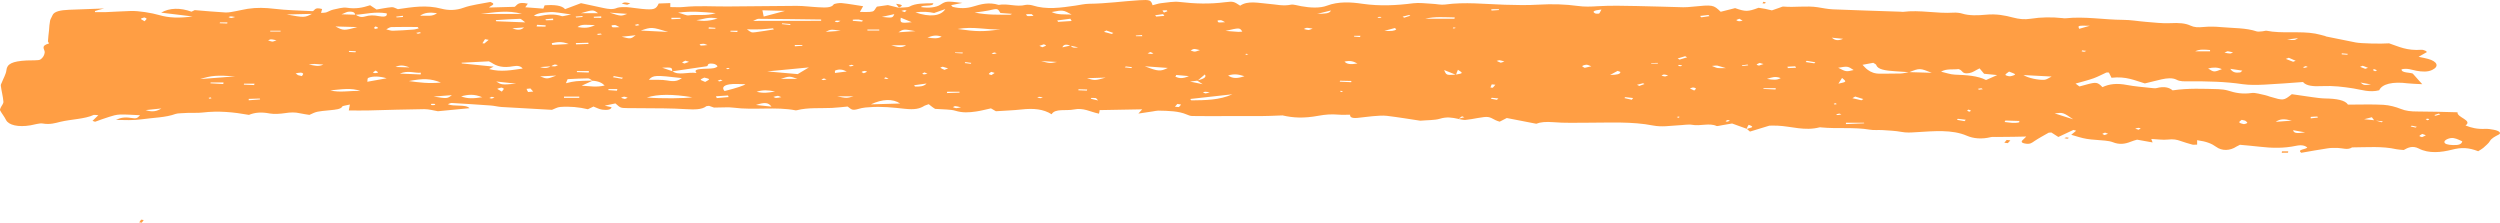 <svg width="348" height="31" viewBox="0 0 348 31" fill="none" xmlns="http://www.w3.org/2000/svg">
<path d="M243.144 17.928C242.485 17.698 241.856 17.456 241.107 17.19C240.688 17.263 240.179 17.347 239.699 17.432C239.46 17.481 239.01 17.577 238.95 17.541C237.962 17.069 236.674 17.59 235.536 17.372C235.056 17.275 234.277 17.42 233.618 17.444C232.45 17.505 231.342 17.71 230.084 17.468C227.208 16.9 224.092 17.081 221.037 17.081C219.419 17.081 217.772 17.142 216.244 17.009C215.166 16.924 214.417 16.997 213.848 17.226C212.41 16.948 211.122 16.694 209.744 16.428C209.414 16.597 209.115 16.742 208.755 16.936C208.546 16.863 208.336 16.815 208.186 16.73C207.198 16.198 207.168 16.186 205.7 16.428C205.131 16.524 204.561 16.645 203.992 16.694C203.693 16.718 203.303 16.609 202.944 16.549C203.243 16.476 203.543 16.404 203.843 16.319C203.723 16.27 203.603 16.234 203.513 16.186C203.333 16.307 203.184 16.428 203.004 16.549C202.135 16.367 201.416 16.222 200.398 16.537C199.739 16.742 198.63 16.718 197.702 16.803C196.234 16.585 194.676 16.319 193.059 16.125C192.459 16.052 191.74 16.125 191.081 16.174C190.333 16.234 189.644 16.355 188.925 16.416C188.056 16.488 187.906 16.234 187.936 15.968C187.367 15.968 186.828 16.004 186.289 15.956C185.3 15.871 184.461 15.944 183.533 16.113C181.496 16.488 180.058 16.416 178.53 16.065C177.182 16.113 176.283 16.161 175.415 16.161C173.677 16.174 171.97 16.161 170.232 16.161C168.795 16.161 167.387 16.174 165.949 16.149C165.679 16.149 165.38 16.016 165.17 15.931C164.091 15.46 162.654 15.423 161.216 15.399C160.976 15.399 160.736 15.472 160.467 15.508C159.868 15.593 159.299 15.689 158.46 15.81C158.699 15.556 158.789 15.435 158.999 15.217C156.962 15.254 155.045 15.29 153.068 15.326C153.068 15.411 153.038 15.581 152.978 15.823C151.72 15.568 150.851 14.963 149.473 15.242C148.455 15.46 146.837 15.06 146.388 15.907C145.249 15.181 143.871 15.048 142.164 15.242C141.056 15.363 139.887 15.399 138.629 15.484C138.42 15.375 138.18 15.23 137.94 15.084C137.191 15.242 136.562 15.423 135.873 15.52C134.885 15.665 133.986 15.726 132.968 15.411C132.339 15.217 131.32 15.242 130.182 15.157C130.182 15.157 129.972 15.048 129.822 14.927C129.643 14.806 129.523 14.685 129.283 14.503C129.043 14.6 128.804 14.649 128.684 14.721C128.025 15.145 127.306 15.29 125.958 15.145C124.37 14.975 122.693 14.782 120.985 14.927C120.626 14.951 120.237 14.975 119.937 15.048C118.679 15.387 118.709 15.399 117.99 14.83C117.271 14.891 116.552 14.988 115.803 15.024C114.156 15.096 112.448 14.951 110.95 15.338C110.89 15.351 110.801 15.363 110.771 15.363C108.015 14.818 104.929 15.363 102.113 14.988C101.424 14.891 100.586 14.975 99.388 14.975C99.388 14.975 99.028 14.854 98.698 14.733C98.549 14.758 98.339 14.758 98.309 14.794C97.68 15.29 96.602 15.254 95.463 15.193C94.445 15.133 93.426 15.096 92.408 15.084C90.7 15.06 89.023 15.072 87.315 15.048C86.357 15.036 86.357 15.012 85.668 14.395C85.219 14.491 84.739 14.588 84.17 14.709C84.589 14.806 84.859 14.867 85.129 14.927C85.069 15.29 84.44 15.351 83.841 15.266C83.391 15.205 83.062 15 82.612 14.83C82.433 14.927 82.133 15.06 81.834 15.205C80.605 14.915 79.317 14.782 77.969 14.891C77.55 14.927 77.22 15.145 76.831 15.29C74.644 15.169 72.218 15.036 69.791 14.891C69.282 14.854 68.803 14.721 68.294 14.685C66.496 14.552 64.669 14.443 62.872 14.334C62.752 14.322 62.572 14.419 62.332 14.503C63.171 14.879 64.819 14.479 65.358 15.06C63.86 15.205 62.392 15.351 60.954 15.484C60.355 15.387 59.726 15.193 59.067 15.193C56.461 15.217 53.885 15.314 51.279 15.375C50.41 15.399 49.541 15.375 48.553 15.375C48.613 15.084 48.643 14.879 48.703 14.552C48.193 14.673 47.684 14.733 47.654 14.818C47.474 15.205 46.696 15.266 45.977 15.338C44.09 15.52 44.09 15.508 43.071 15.992C42.652 15.919 42.202 15.871 41.783 15.774C41.064 15.605 40.435 15.629 39.656 15.75C39.027 15.847 38.128 15.907 37.559 15.798C36.361 15.568 35.462 15.653 34.654 15.992C32.497 15.605 30.43 15.399 28.183 15.665C27.554 15.738 26.805 15.689 26.146 15.714C25.487 15.774 24.768 15.738 24.439 15.859C23.091 16.367 21.293 16.379 19.706 16.609C18.597 16.767 17.339 16.718 16.141 16.694C16.71 16.416 17.279 16.258 18.238 16.416C19.017 16.537 19.077 16.476 19.496 16.04C18.567 16.004 17.609 15.919 16.71 15.944C16.171 15.956 15.632 16.125 15.182 16.27C14.493 16.476 13.894 16.718 13.235 16.948C13.115 16.912 12.996 16.875 12.876 16.827C13.145 16.573 13.415 16.319 13.685 16.04C13.415 16.016 13.115 15.968 13.056 15.992C11.827 16.573 9.88 16.597 8.382 16.96C7.693 17.13 6.975 17.372 5.926 17.19C5.507 17.117 4.818 17.347 4.249 17.444C2.541 17.735 1.193 17.42 0.834 16.694C0.624 16.258 0.264 15.823 0.025 15.387C-0.035 15.266 0.025 15.145 0.085 15.012C0.205 14.721 0.504 14.431 0.474 14.14C0.414 13.402 0.205 12.676 0.115 11.938C0.085 11.78 0.205 11.611 0.264 11.454C0.474 10.897 0.834 10.328 0.894 9.759C0.983 8.912 1.672 8.525 3.709 8.416C4.368 8.38 5.357 8.44 5.597 8.295C6.046 8.005 6.196 7.617 6.226 7.266C6.226 6.843 5.597 6.395 6.795 6.056C6.885 6.044 6.675 5.863 6.675 5.754C6.705 5.245 6.765 4.725 6.825 4.217C6.855 3.769 6.885 3.309 6.975 2.861C7.034 2.619 7.214 2.377 7.304 2.135C7.514 1.591 8.412 1.409 9.611 1.361C11.108 1.3 12.606 1.252 14.493 1.179C13.864 1.336 13.535 1.433 13.205 1.542C13.205 1.591 13.235 1.639 13.235 1.687C13.745 1.687 14.224 1.699 14.733 1.687C15.901 1.639 17.04 1.566 18.208 1.53C19.316 1.494 21.113 1.796 22.162 2.099C23.48 2.486 24.918 2.547 26.805 2.292C25.188 2.099 23.869 1.941 22.432 1.76C23.6 1.082 25.098 1.058 26.655 1.627C26.865 1.53 27.075 1.433 27.105 1.409C28.632 1.53 30.01 1.663 31.388 1.736C31.868 1.76 32.407 1.627 32.886 1.542C33.425 1.445 33.934 1.312 34.474 1.227C35.732 1.034 36.9 1.07 38.218 1.227C39.896 1.433 41.693 1.457 43.52 1.554C43.88 1.445 43.73 0.961 44.838 1.252C44.808 1.409 44.748 1.578 44.689 1.796C44.988 1.772 45.228 1.784 45.378 1.736C45.737 1.615 46.007 1.421 46.396 1.336C46.965 1.203 47.774 0.998 48.223 1.07C49.541 1.276 50.47 1.07 51.518 0.731C51.848 0.949 52.118 1.119 52.417 1.324C53.106 1.215 53.825 1.058 54.544 0.998C54.784 0.973 55.143 1.191 55.383 1.276C57.42 0.985 59.337 0.647 61.464 1.215C62.392 1.457 63.471 1.469 64.549 1.07C65.568 0.695 67.065 0.513 68.264 0.271C69.222 0.634 68.174 0.804 68.084 1.046C69.282 1.01 70.42 0.973 71.649 0.949C72.008 0.695 72.068 0.199 73.476 0.513C73.356 0.671 73.266 0.816 73.116 1.01C73.925 1.07 74.704 1.131 75.633 1.203C75.693 1.034 75.752 0.889 75.812 0.743C77.16 0.634 78.239 0.755 78.658 1.276C79.407 0.998 80.066 0.743 80.875 0.441C81.953 0.671 83.032 0.901 84.08 1.131C84.709 1.252 85.278 1.373 85.937 1.082C86.237 0.985 86.866 0.973 87.285 0.998C87.974 1.046 88.633 1.179 89.352 1.24C91.03 1.397 91.329 1.3 91.689 0.489C92.168 0.477 92.677 0.453 93.306 0.429C93.306 0.622 93.306 0.768 93.306 0.985C93.966 0.985 94.595 1.034 95.164 0.973C97.201 0.768 99.238 0.913 101.275 0.901C104.48 0.889 107.685 0.828 110.89 0.816C111.909 0.816 112.897 0.961 113.916 1.01C114.785 1.046 115.713 1.131 116.043 0.622C116.103 0.513 116.822 0.392 117.151 0.429C118.14 0.526 119.068 0.707 120.147 0.864C119.997 1.106 119.877 1.336 119.697 1.663C120.326 1.651 121.015 1.712 121.435 1.603C121.764 1.518 121.794 1.24 122.064 0.925C122.393 0.876 123.082 0.78 123.592 0.707C124.191 0.852 124.67 0.961 125.119 1.082L125.089 1.07C125.599 1.022 126.347 1.058 126.587 0.925C127.456 0.429 128.654 0.477 129.912 0.453C129.942 0.985 128.384 0.61 128.205 0.985C129.283 1.155 130.302 1.034 130.871 0.671C131.71 0.138 131.71 0.138 133.956 0.405C133.237 0.55 132.758 0.647 132.398 0.719C132.548 0.864 132.548 0.937 132.638 0.961C133.627 1.203 134.525 1.191 135.484 0.901C136.532 0.586 137.641 0.259 139.019 0.683C140.247 0.441 141.475 1.01 142.763 0.683C142.973 0.634 143.482 0.671 143.692 0.743C145.699 1.385 147.676 1.07 149.713 0.78C150.342 0.683 150.971 0.538 151.6 0.526C153.996 0.501 156.273 0.175 158.61 0.029C160.047 -0.055 160.227 0.005 160.437 0.731C160.886 0.622 161.216 0.489 161.635 0.441C162.474 0.344 163.432 0.175 164.181 0.271C166.338 0.526 168.375 0.586 170.532 0.308C171.7 0.162 171.76 0.223 172.629 0.792C173.707 0.041 175.205 0.429 176.613 0.538C177.631 0.61 178.59 0.889 179.728 0.647C180.028 0.586 180.657 0.78 181.136 0.864C182.364 1.094 183.772 1.155 184.701 0.792C186.289 0.187 188.026 0.283 189.644 0.526C192.1 0.876 194.377 0.755 196.743 0.453C197.522 0.356 198.48 0.477 199.349 0.526C199.948 0.55 200.607 0.707 201.117 0.634C203.932 0.247 206.688 0.574 209.444 0.659C211.002 0.707 212.62 0.743 214.177 0.647C216.064 0.538 217.862 0.586 219.629 0.828C220.558 0.961 221.426 0.925 222.415 0.864C224.212 0.755 226.04 0.804 227.867 0.84C230.024 0.876 232.151 0.961 234.307 1.01C234.697 1.022 235.116 0.973 235.536 0.937C238.441 0.647 238.501 0.659 239.52 1.639C240.179 1.469 240.868 1.3 241.527 1.131C242.994 1.639 243.294 1.639 244.792 1.082C245.061 1.131 245.391 1.167 245.69 1.227C245.99 1.288 246.29 1.361 246.649 1.445C247.038 1.312 247.398 1.179 247.757 1.058C247.907 1.01 248.117 0.901 248.237 0.913C249.824 1.058 251.472 0.768 253.03 1.01C253.719 1.119 254.408 1.264 255.126 1.3C258.242 1.433 261.387 1.518 264.503 1.627C264.652 1.627 264.802 1.663 264.892 1.651C267.288 1.348 269.565 1.917 271.962 1.76C272.321 1.736 272.83 1.796 273.1 1.881C274.118 2.208 275.406 2.147 276.395 2.05C277.953 1.905 279.091 2.147 280.199 2.438C281.038 2.655 281.787 2.752 282.686 2.607C284.153 2.377 285.621 2.365 287.119 2.522C287.239 2.534 287.389 2.571 287.508 2.547C290.234 2.256 292.841 2.752 295.537 2.764C296.585 2.764 297.633 2.958 298.712 3.043C299.85 3.127 301.018 3.285 302.127 3.224C303.295 3.164 304.194 3.224 304.913 3.563C305.452 3.817 305.961 3.829 306.74 3.757C307.489 3.684 308.358 3.696 309.106 3.769C310.814 3.926 312.671 3.866 314.139 4.374C314.289 4.422 314.648 4.386 314.918 4.362C315.127 4.35 315.367 4.253 315.487 4.277C317.644 4.713 320.13 4.289 322.287 4.677C322.766 4.761 323.216 4.906 323.665 5.015C323.725 5.027 323.725 5.064 323.785 5.076C325.163 5.354 326.541 5.633 327.919 5.911C328.667 6.056 331.453 6.117 332.562 6.032C333.91 6.48 335.018 7.085 337.085 6.928C337.235 6.915 337.444 7 337.594 7.049C337.684 7.085 337.714 7.145 337.834 7.242C337.504 7.436 337.115 7.642 336.666 7.908C337.205 8.017 337.624 8.101 337.984 8.198C339.272 8.549 339.571 9.239 338.583 9.723C337.954 10.038 337.175 10.002 336.336 9.844C335.707 9.723 335.108 9.457 334.299 9.65C334.239 10.159 335.467 10.074 335.857 10.243C336.306 10.728 336.666 11.151 337.175 11.72C336.276 11.672 335.677 11.659 335.138 11.599C333.071 11.333 331.573 11.684 331.184 12.567C329.866 12.906 328.667 12.482 327.619 12.313C326.151 12.083 324.803 11.914 323.245 11.986C322.047 12.047 321.029 11.974 320.579 11.417C318.692 11.55 316.955 11.696 315.217 11.78C314.229 11.829 313.12 11.853 312.192 11.72C309.765 11.357 307.279 11.309 304.763 11.321C304.044 11.321 303.475 11.369 302.966 11.091C302.396 10.8 301.618 10.885 300.899 11.042C300.12 11.224 299.371 11.405 298.562 11.611C297.154 11.2 295.986 10.595 293.919 10.824C293.799 10.57 293.679 10.34 293.559 10.098C293.44 10.098 293.26 10.074 293.2 10.098C292.601 10.364 292.092 10.655 291.433 10.897C290.714 11.151 289.875 11.369 288.916 11.635C288.976 11.684 289.186 11.841 289.456 12.035C289.905 11.914 290.204 11.829 290.534 11.744C291.792 11.405 292.002 11.442 292.661 12.131C293.619 11.672 294.698 11.563 296.076 11.829C297.094 12.023 298.262 12.119 299.401 12.24C299.64 12.265 300 12.313 300.18 12.265C301.288 11.974 301.977 12.192 302.426 12.579C304.613 12.252 306.71 12.361 308.777 12.41C309.226 12.422 309.765 12.495 310.125 12.603C311.143 12.93 312.102 13.136 313.48 12.942C313.929 12.882 314.708 13.124 315.307 13.245C315.547 13.293 315.727 13.378 315.966 13.451C317.883 14.019 317.883 14.019 319.022 13.112C319.95 13.245 320.909 13.39 321.867 13.523C322.437 13.596 323.036 13.693 323.635 13.705C325.223 13.729 326.451 13.935 326.84 14.564C328.578 14.564 330.195 14.503 331.753 14.588C332.622 14.637 333.52 14.891 334.179 15.157C334.898 15.447 335.587 15.52 336.546 15.52C338.343 15.52 340.14 15.581 342.087 15.629C341.968 16.355 344.244 16.73 343.196 17.468C344.035 17.795 344.813 17.989 345.922 17.94C346.311 17.916 346.731 17.989 347.12 18.061C347.869 18.195 348.258 18.521 347.809 18.739C347.27 19.017 346.82 19.26 346.611 19.61C346.431 19.949 346.012 20.264 345.682 20.579C345.502 20.724 345.263 20.869 344.963 21.051C343.645 20.542 342.657 20.482 341.279 20.845C339.841 21.208 338.103 21.414 336.695 20.675C335.827 20.228 335.168 20.555 334.599 20.881C334.239 20.845 333.88 20.833 333.58 20.772C331.603 20.325 329.506 20.506 327.409 20.518C326.81 20.918 326.091 20.615 325.402 20.591C324.953 20.579 324.414 20.579 323.994 20.651C322.766 20.833 321.538 21.063 320.34 21.268C319.681 20.784 320.999 20.821 321.179 20.518C320.849 20.288 320.46 20.119 319.591 20.3C317.943 20.651 316.266 20.627 314.528 20.421C313.63 20.312 312.671 20.24 311.802 20.155C311.563 20.276 311.413 20.337 311.323 20.397C310.424 21.002 309.286 21.039 308.477 20.433C307.878 19.998 307.159 19.695 305.841 19.514C305.841 19.756 305.841 19.937 305.841 20.131C305.572 20.131 305.302 20.167 305.182 20.131C304.613 19.974 304.074 19.816 303.565 19.635C303.025 19.441 302.546 19.332 301.737 19.429C301.078 19.502 300.299 19.381 299.461 19.344C299.491 19.453 299.551 19.586 299.64 19.828C298.862 19.683 298.203 19.574 297.484 19.441C297.214 19.526 296.855 19.61 296.585 19.732C295.776 20.058 294.997 20.155 294.099 19.792C293.829 19.683 293.41 19.61 293.02 19.574C292.182 19.477 291.253 19.465 290.474 19.332C289.725 19.211 289.096 18.981 288.317 18.763C288.527 18.594 288.767 18.388 289.006 18.195C288.886 18.158 288.767 18.122 288.617 18.086C287.958 18.388 287.299 18.703 286.52 19.066C286.16 18.824 285.861 18.63 285.561 18.449C285.412 18.461 285.232 18.449 285.172 18.473C284.513 18.848 283.794 19.235 283.195 19.635C282.865 19.853 282.626 20.131 281.847 19.974C281.188 19.84 281.427 19.598 281.667 19.393C281.787 19.296 281.847 19.199 282.057 19.005C281.308 19.017 280.798 19.042 280.289 19.042C279.48 19.054 278.702 19.054 277.893 19.066C277.623 19.066 277.294 19.042 277.114 19.09C275.856 19.405 274.687 19.284 273.789 18.896C271.722 18.001 269.206 18.255 266.749 18.4C265.97 18.449 265.401 18.497 264.622 18.352C263.874 18.207 262.945 18.17 262.076 18.11C261.477 18.074 260.788 18.146 260.279 18.049C258.092 17.674 255.726 17.953 253.509 17.735C253.449 17.723 253.359 17.71 253.299 17.723C251.202 18.267 249.375 17.577 247.428 17.493C246.889 17.468 246.349 17.493 246.29 17.493C245.211 17.819 244.462 18.049 243.594 18.316C243.414 18.146 243.294 18.049 243.174 17.953C243.444 17.795 244.522 17.747 243.414 17.372C243.264 17.577 243.204 17.759 243.144 17.928ZM148.994 6.359C148.305 6.068 148.005 6.274 147.886 6.589C148.275 6.504 148.664 6.419 149.024 6.335C149.204 6.516 149.263 6.734 150.072 6.589C149.743 6.516 149.383 6.443 148.994 6.359ZM76.711 9.227C76.202 9.263 75.693 9.3 75.183 9.336C75.962 9.578 76.352 9.421 76.681 9.203C76.891 9.215 77.1 9.263 77.25 9.239C77.43 9.215 77.52 9.118 77.67 9.057C77.49 9.033 77.25 8.961 77.19 8.985C76.981 9.045 76.861 9.142 76.711 9.227ZM166.638 11.212C167.357 11.018 168.046 10.812 167.716 10.364C167.387 10.655 167.027 10.933 166.698 11.224C166.458 11.26 166.218 11.284 165.649 11.357C166.278 11.49 166.638 11.563 167.417 11.72C166.967 11.442 166.817 11.321 166.638 11.212ZM330.555 16.742C330.884 16.839 331.214 16.924 331.543 17.021C331.603 16.972 331.633 16.936 331.693 16.888C331.303 16.851 330.914 16.803 330.495 16.767C330.375 16.621 330.285 16.464 330.165 16.319C329.896 16.391 329.626 16.464 329.087 16.597C329.836 16.658 330.195 16.694 330.555 16.742ZM202.674 10.413C202.165 10.219 201.686 10.014 201.027 9.747C201.326 10.473 201.326 10.473 202.644 10.389C203.693 10.195 203.693 10.195 202.944 9.711C202.824 10.002 202.734 10.207 202.674 10.413ZM82.493 11.236C82.283 11.127 82.073 10.909 81.863 10.909C80.935 10.909 80.036 10.97 79.018 11.018C78.928 11.188 78.868 11.357 78.778 11.587C80.066 11.272 80.066 11.272 82.552 11.212C82.073 11.43 81.594 11.635 80.965 11.926C82.073 11.986 83.032 12.18 84.17 11.902C83.811 11.55 83.391 11.309 82.493 11.236ZM49.452 2.062C49.392 1.833 49.302 1.578 48.553 1.627C48.253 1.639 48.044 1.808 47.534 1.99C48.433 2.014 48.972 2.038 49.511 2.05C49.811 2.244 50.2 2.474 50.77 2.305C51.489 2.087 52.028 2.111 52.806 2.256C53.735 2.426 53.915 2.171 53.825 1.857C52.178 1.578 50.859 1.978 49.452 2.062ZM93.576 9.929C93.546 9.372 93.546 9.372 92.168 9.421C92.737 9.614 93.157 9.772 93.606 9.917C94.445 10.546 95.703 9.989 96.961 10.159C96.512 9.687 97.201 9.626 97.92 9.578C98.399 9.554 98.878 9.566 99.328 9.493C99.567 9.457 99.897 9.3 99.867 9.215C99.807 9.082 99.537 8.888 99.238 8.864C98.189 8.755 98.788 9.203 98.279 9.239C96.721 9.469 95.164 9.699 93.576 9.929ZM265.761 10.05C265.102 10.002 264.443 9.953 263.784 9.917C262.466 9.832 261.357 9.675 261.178 9.045C261.148 8.949 260.938 8.864 260.758 8.743C260.189 8.84 259.74 8.936 259.26 9.021C259.53 9.287 259.71 9.529 260.009 9.735C260.429 10.026 260.908 10.292 261.896 10.256C262.765 10.231 263.664 10.268 264.533 10.231C264.952 10.219 265.341 10.11 265.731 10.038C266.689 10.062 267.648 10.098 268.906 10.135C267.229 9.469 267.229 9.469 265.761 10.05ZM272.621 9.614C271.932 9.723 270.943 9.517 270.194 9.977C270.883 10.135 271.482 10.364 272.111 10.389C273.759 10.449 275.317 10.546 276.455 11.139C277.024 10.897 277.443 10.703 278.013 10.449C277.234 10.364 276.665 10.316 276.185 10.268C275.976 10.026 275.826 9.832 275.556 9.517C274.957 9.796 274.658 10.074 274.148 10.171C273.01 10.364 273.31 9.796 272.621 9.614ZM68.054 8.537C66.616 8.61 65.448 8.67 64.25 8.731C64.25 8.767 64.279 8.803 64.279 8.828C65.717 8.973 67.125 9.118 68.713 9.275C68.383 9.445 68.234 9.517 68.084 9.614C69.731 10.062 71.199 9.759 72.757 9.542C72.517 9.203 72.038 9.106 71.469 9.215C70.001 9.493 69.162 9.215 68.443 8.743C68.264 8.646 68.084 8.561 68.054 8.537ZM90.041 13.572C92.018 13.741 95.463 13.705 96.362 13.535C93.636 13.088 91.569 13.088 90.041 13.572ZM114.305 2.898C114.305 2.837 114.305 2.777 114.305 2.716C111.4 2.68 108.494 2.631 105.588 2.619C105.379 2.619 105.199 2.764 104.839 2.91C108.164 2.898 111.25 2.898 114.305 2.898ZM112.598 9.384C110.471 9.59 108.823 9.747 106.786 9.941C108.494 10.086 109.722 10.195 111.04 10.316C111.519 10.038 111.969 9.772 112.598 9.384ZM90.311 11.103C91.15 11.127 92.138 11.066 92.857 11.2C93.995 11.417 94.415 11.212 94.924 10.873C91.18 10.437 90.94 10.449 90.311 11.103ZM342.747 19.671C342.447 19.562 342.087 19.32 341.548 19.223C341.039 19.126 340.29 19.453 340.26 19.732C340.23 20.046 340.74 20.167 341.428 20.191C342.117 20.216 342.657 20.143 342.747 19.671ZM139.258 1.808C138.869 1.155 138.899 1.167 137.611 1.457C137.131 1.566 136.592 1.615 135.664 1.748C137.491 2.111 139.079 2.038 140.606 2.05C140.666 2.05 140.756 1.99 140.876 1.929C140.277 1.881 139.738 1.845 139.258 1.808ZM171.55 13.124C169.334 13.366 167.506 13.572 165.679 13.777C165.739 13.838 165.769 13.91 165.829 13.971C167.776 13.947 169.753 13.947 171.55 13.124ZM94.385 1.76C95.074 1.941 95.583 2.184 95.823 2.147C96.931 1.966 98.309 2.28 99.627 1.82C97.8 1.675 96.362 1.506 94.385 1.76ZM58.288 3.95C58.228 3.89 58.199 3.829 58.139 3.757C56.91 3.757 55.712 3.733 54.484 3.769C54.214 3.781 54.005 3.975 53.765 4.084C54.065 4.156 54.394 4.289 54.694 4.277C55.622 4.253 56.551 4.192 57.48 4.12C57.779 4.108 58.049 4.011 58.288 3.95ZM100.855 12.676C102.623 12.228 103.581 11.902 103.761 11.72C103.012 11.72 102.173 11.635 101.514 11.744C100.556 11.914 100.526 12.301 100.855 12.676ZM125.299 14.407C124.281 13.717 122.813 13.777 121.225 14.528C122.573 14.491 123.801 14.455 125.299 14.407ZM281.667 10.449C282.296 10.861 283.764 11.175 284.603 11.103C284.902 11.079 285.112 10.885 285.591 10.655C284.153 10.57 283.075 10.522 281.667 10.449ZM61.374 11.49C59.936 10.921 58.917 10.897 56.91 11.284C58.348 11.478 59.666 11.659 61.374 11.49ZM72.667 1.941C70.69 1.361 68.833 1.724 66.916 1.941C68.833 1.941 70.75 1.941 72.667 1.941ZM130.032 1.808C129.283 1.651 128.414 1.566 127.426 1.724C129.403 2.413 130.961 2.256 131.59 1.264C130.961 1.482 130.541 1.627 130.032 1.808ZM133.297 4.035C135.993 4.422 136.892 4.422 139.258 4.084C137.251 4.18 135.544 3.636 133.297 4.035ZM45.977 12.579C47.325 12.942 48.763 12.579 50.17 12.676C48.912 12.168 47.444 12.458 45.977 12.579ZM79.497 2.014C78.149 1.845 77.28 1.627 76.501 1.687C75.812 1.736 74.764 1.784 74.315 2.208C74.644 2.232 74.854 2.292 75.004 2.256C76.082 2.026 77.13 1.881 78.239 2.256C78.329 2.28 78.778 2.159 79.497 2.014ZM73.116 3.115C72.757 2.849 72.547 2.619 72.397 2.619C71.259 2.655 70.121 2.728 69.013 2.801C69.043 2.849 69.042 2.898 69.072 2.958C70.241 2.994 71.439 3.043 73.116 3.115ZM109.273 1.518C108.075 1.482 107.236 1.457 106.127 1.433C106.187 1.724 106.247 1.954 106.307 2.305C107.386 2.014 108.134 1.82 109.273 1.518ZM107.715 4.096C107.685 4.047 107.655 3.987 107.595 3.938C107.026 3.987 106.487 4.059 105.918 4.084C105.289 4.108 104.63 4.084 103.971 4.084C104.6 4.543 104.6 4.556 105.169 4.483C106.038 4.374 106.876 4.229 107.715 4.096ZM89.203 4.253C90.67 4.326 91.689 4.386 93.007 4.447C90.7 3.745 90.7 3.745 89.203 4.253ZM51.129 11.381C52.267 11.175 53.016 11.042 53.825 10.897C52.866 10.607 51.908 10.57 51.279 10.836C51.099 10.921 51.189 11.127 51.129 11.381ZM32.736 10.631C30.16 10.449 29.471 10.51 27.854 11.006C29.651 10.861 31.209 10.74 32.736 10.631ZM258.032 9.747C257.193 9.203 257.193 9.203 255.875 9.433C256.984 10.002 256.984 10.002 258.032 9.747ZM159.359 9.227C161.246 9.953 161.515 9.965 162.564 9.457C161.455 9.384 160.407 9.312 159.359 9.227ZM67.125 13.535C66.017 13.075 65.208 13.136 64.19 13.414C65.088 13.765 65.897 13.717 67.125 13.535ZM39.896 2.014C42.382 2.462 42.382 2.462 43.43 1.929C42.112 1.954 41.004 1.978 39.896 2.014ZM49.751 3.769C48.792 3.745 47.834 3.72 46.696 3.684C47.804 4.277 47.864 4.277 49.751 3.769ZM202.465 2.607C202.465 2.547 202.495 2.486 202.495 2.426C201.117 2.413 199.769 2.268 198.391 2.607C199.739 2.607 201.087 2.607 202.465 2.607ZM288.587 16.609C287.179 15.641 287.179 15.641 286.011 15.786C286.909 16.077 287.748 16.343 288.587 16.609ZM146.388 1.675C147.227 2.099 148.185 1.978 149.174 2.026C147.975 1.373 147.975 1.373 146.388 1.675ZM309.286 9.626C308.717 9.36 308.088 9.348 307.369 9.529C308.178 10.062 308.178 10.062 309.286 9.626ZM60.355 13.438C62.242 13.741 62.242 13.741 62.902 13.245C61.913 13.317 61.134 13.378 60.355 13.438ZM170.951 10.51C171.61 10.97 172.269 10.933 173.228 10.607C172.479 10.401 171.94 10.207 170.951 10.51ZM82.822 3.503C81.684 3.466 80.935 3.309 80.396 3.769C81.264 3.902 81.923 3.95 82.822 3.503ZM170.592 4.301C171.461 4.362 171.91 4.41 172.359 4.434C172.539 4.447 172.749 4.41 172.928 4.398C172.569 3.841 172.569 3.841 170.592 4.301ZM58.558 10.364C58.558 10.28 58.588 10.207 58.588 10.123C57.719 10.207 56.85 9.747 55.652 10.243C56.821 10.292 57.689 10.328 58.558 10.364ZM279.66 9.965C279.42 10.171 279.151 10.292 279.151 10.425C279.151 10.498 279.63 10.643 279.81 10.619C280.109 10.582 280.529 10.425 280.499 10.352C280.439 10.231 280.049 10.135 279.66 9.965ZM96.931 2.801C97.98 3.006 98.878 2.898 99.897 2.583C98.579 2.28 97.86 2.716 96.931 2.801ZM60.835 1.833C59.816 1.699 59.157 1.724 58.468 2.184C59.427 2.159 60.176 2.353 60.835 1.833ZM80.875 1.833C81.923 1.833 82.552 1.833 83.241 1.833C82.582 1.336 82.582 1.336 80.875 1.833ZM151.3 10.885C152.409 11.224 152.409 11.224 153.907 10.8C152.978 10.836 152.199 10.861 151.3 10.885ZM108.674 10.982C109.572 10.982 110.171 10.982 111.01 10.982C109.902 10.582 109.902 10.582 108.674 10.982ZM20.275 15.326C21.263 15.665 21.922 15.447 22.462 15.096C21.743 15.169 21.024 15.254 20.275 15.326ZM105.319 12.773C106.247 13.003 106.906 12.918 107.895 12.736C106.876 12.531 106.187 12.495 105.319 12.773ZM125.389 2.462C125.269 3.212 125.389 3.248 126.917 3.091C126.437 2.885 126.018 2.716 125.389 2.462ZM149.174 2.922C149.114 2.813 149.054 2.716 148.994 2.607C148.395 2.692 147.766 2.764 147.167 2.849C147.197 2.91 147.256 2.97 147.286 3.043C147.886 2.994 148.515 2.958 149.174 2.922ZM84.859 1.76C86.447 2.268 86.447 2.268 87.315 1.929C86.626 1.893 85.997 1.845 84.859 1.76ZM310.454 9.578C310.754 10.062 311.203 10.171 311.802 10.086C311.952 10.062 312.012 9.917 312.132 9.832C311.683 9.759 311.233 9.687 310.454 9.578ZM307.639 7.145C307.639 7.085 307.639 7.024 307.639 6.964C306.92 6.903 306.201 6.819 305.572 7.145C306.261 7.145 306.95 7.145 307.639 7.145ZM80.635 13.62C80.635 13.559 80.635 13.511 80.635 13.451C79.916 13.451 79.197 13.451 78.508 13.451C78.508 13.511 78.508 13.559 78.508 13.62C79.227 13.62 79.946 13.62 80.635 13.62ZM105.229 14.612C106.127 14.709 106.607 14.758 107.386 14.842C106.966 14.261 106.457 14.201 105.229 14.612ZM279.151 16.779C279.121 16.851 279.091 16.912 279.031 16.984C279.72 17.057 280.379 17.202 281.068 17.033C281.068 16.972 281.098 16.9 281.098 16.839C280.469 16.827 279.81 16.803 279.151 16.779ZM127.426 4.338C125.778 4.035 125.778 4.035 125.059 4.495C125.868 4.447 126.437 4.41 127.426 4.338ZM222.924 1.324C221.786 1.445 221.576 1.639 222.085 1.881C222.175 1.917 222.595 1.905 222.595 1.893C222.744 1.712 222.804 1.518 222.924 1.324ZM77.43 10.522C76.561 10.558 75.962 10.595 75.183 10.631C76.142 11.018 76.142 11.018 77.43 10.522ZM163.732 10.437C163.702 10.522 163.672 10.595 163.612 10.679C164.091 10.897 164.601 10.994 165.499 10.595C164.721 10.522 164.211 10.473 163.732 10.437ZM76.801 6.008C76.831 6.092 76.861 6.165 76.861 6.25C77.52 6.214 78.179 6.177 79.167 6.129C78.119 5.705 77.46 5.887 76.801 6.008ZM131.08 5.1C130.272 4.822 129.792 4.979 129.103 5.221C129.942 5.354 130.511 5.415 131.08 5.1ZM98.159 11.405C98.429 11.236 98.728 11.115 98.698 11.03C98.668 10.933 98.279 10.873 98.039 10.8C97.86 10.897 97.56 10.994 97.53 11.091C97.53 11.163 97.86 11.26 98.159 11.405ZM86.537 5.112C87.795 5.439 87.795 5.439 88.484 4.906C87.675 4.991 87.106 5.052 86.537 5.112ZM122.753 2.353C124.251 2.51 124.251 2.51 124.49 1.966C123.921 2.087 123.412 2.208 122.753 2.353ZM71.858 11.647C70.69 11.526 69.971 11.442 69.072 11.345C69.821 11.817 69.821 11.817 71.858 11.647ZM188.955 8.84C188.415 8.561 187.996 8.38 187.157 8.573C187.457 8.924 187.966 9.009 188.955 8.84ZM290.893 3.587C289.216 3.551 289.216 3.551 289.426 4.011C289.935 3.866 290.414 3.72 290.893 3.587ZM116.552 13.414C117.84 13.681 117.84 13.681 118.799 13.414C117.93 13.414 117.241 13.414 116.552 13.414ZM117.87 9.953C117.301 9.663 116.822 9.59 116.282 9.808C116.163 9.856 116.252 9.989 116.222 10.159C116.852 10.086 117.301 10.026 117.87 9.953ZM256.954 17.081C256.954 17.142 256.954 17.214 256.954 17.275C257.793 17.238 258.661 17.202 259.5 17.166C259.5 17.142 259.47 17.105 259.47 17.081C258.631 17.081 257.793 17.081 256.954 17.081ZM256.415 10.849C256.235 11.127 256.085 11.357 255.905 11.647C257.074 11.393 257.074 11.393 256.415 10.849ZM319.022 16.791C317.943 16.524 317.434 16.524 316.775 16.96C317.614 16.888 318.093 16.851 319.022 16.791ZM312.521 16.791C312.372 16.754 312.222 16.718 312.042 16.682C311.922 16.803 311.653 16.924 311.713 17.033C311.742 17.13 312.072 17.226 312.312 17.275C312.402 17.299 312.821 17.166 312.821 17.105C312.851 17.009 312.641 16.9 312.521 16.791ZM319.201 18.122C319.291 18.594 319.831 18.57 320.879 18.424C320.07 18.291 319.651 18.207 319.201 18.122ZM117.031 4.289C115.653 4.071 115.653 4.071 114.934 4.434C115.653 4.386 116.133 4.35 117.031 4.289ZM31.089 11.696C31.089 11.623 31.089 11.55 31.119 11.478C30.52 11.478 29.921 11.478 29.321 11.478C29.321 11.514 29.291 11.563 29.291 11.599C29.89 11.635 30.49 11.659 31.089 11.696ZM328.578 11.49C329.057 11.877 329.057 11.877 330.045 11.756C329.446 11.647 328.997 11.563 328.578 11.49ZM99.657 13.402C99.687 13.487 99.747 13.572 99.777 13.656C100.316 13.608 100.885 13.559 101.424 13.511C101.394 13.438 101.365 13.366 101.335 13.293C100.795 13.329 100.226 13.366 99.657 13.402ZM258.242 13.438C258.122 13.511 258.002 13.596 257.852 13.668C258.272 13.765 258.691 13.862 259.111 13.959C259.2 13.898 259.29 13.85 259.38 13.789C259.021 13.681 258.631 13.559 258.242 13.438ZM254.977 5.245C255.336 5.536 255.726 5.766 256.564 5.403C255.905 5.342 255.456 5.294 254.977 5.245ZM72.937 3.817C72.397 3.854 71.858 3.902 71.319 3.938C72.008 4.229 72.577 4.205 72.937 3.817ZM144.92 8.501C146.148 8.828 146.148 8.828 147.137 8.622C146.448 8.586 145.819 8.549 144.92 8.501ZM221.516 9.227C221.187 9.106 220.977 8.997 220.827 9.009C220.618 9.021 220.318 9.118 220.258 9.191C220.198 9.263 220.468 9.36 220.588 9.445C220.827 9.384 221.097 9.336 221.516 9.227ZM57 9.384C56.162 9.045 55.622 9.045 55.053 9.324C55.562 9.348 56.072 9.36 57 9.384ZM248.806 9.287C248.836 9.348 248.866 9.421 248.866 9.481C249.255 9.469 249.615 9.445 250.004 9.433C249.974 9.36 249.914 9.227 249.884 9.227C249.525 9.239 249.165 9.263 248.806 9.287ZM131.979 9.517C131.68 9.421 131.47 9.348 131.23 9.287C131.2 9.275 130.871 9.408 130.901 9.433C131.05 9.542 131.26 9.626 131.47 9.723C131.59 9.663 131.739 9.614 131.979 9.517ZM119.997 3.006C120.027 2.958 120.087 2.91 120.117 2.861C119.907 2.813 119.727 2.74 119.518 2.716C119.278 2.692 118.978 2.728 118.709 2.74C118.709 2.801 118.709 2.849 118.709 2.898C119.158 2.934 119.578 2.97 119.997 3.006ZM245.96 10.982C246.769 11.115 247.338 11.188 247.877 10.873C247.098 10.57 246.649 10.776 245.96 10.982ZM224.122 10.437C225.141 10.413 225.53 10.316 225.56 10.026C225.56 9.989 225.381 9.953 225.171 9.868C224.871 10.026 224.602 10.183 224.122 10.437ZM122.393 4.253C122.393 4.205 122.393 4.156 122.393 4.108C121.854 4.108 121.285 4.108 120.746 4.108C120.746 4.156 120.746 4.205 120.746 4.253C121.285 4.253 121.824 4.253 122.393 4.253ZM127.246 11.865C127.276 11.926 127.336 11.986 127.366 12.047C127.965 12.059 128.564 12.071 128.984 11.623C128.235 11.732 127.725 11.805 127.246 11.865ZM73.835 12.313C73.656 12.337 73.476 12.349 73.296 12.373C73.356 12.519 73.416 12.664 73.506 12.809C73.746 12.785 73.985 12.761 74.225 12.749C74.075 12.591 73.955 12.446 73.835 12.313ZM81.953 10.098C81.953 10.026 81.953 9.965 81.983 9.893C81.414 9.893 80.875 9.893 80.306 9.893C80.306 9.941 80.306 9.989 80.306 10.038C80.845 10.062 81.384 10.074 81.953 10.098ZM318.363 5.512C319.411 5.621 319.411 5.621 319.89 5.306C319.291 5.378 318.812 5.439 318.363 5.512ZM80.156 5.996C80.156 6.056 80.186 6.117 80.186 6.177C80.755 6.153 81.354 6.129 81.923 6.117C81.923 6.056 81.893 6.008 81.893 5.947C81.324 5.971 80.725 5.984 80.156 5.996ZM126.138 6.298C125.449 6.298 124.91 6.298 124.041 6.298C124.91 6.54 125.449 6.734 126.138 6.298ZM273.459 16.863C273.519 16.803 273.579 16.73 273.639 16.67C273.28 16.621 272.92 16.585 272.531 16.537C272.501 16.585 272.441 16.633 272.411 16.682C272.77 16.73 273.1 16.791 273.459 16.863ZM86.237 3.781C85.907 3.624 85.818 3.527 85.638 3.491C85.518 3.466 85.129 3.515 85.129 3.539C85.129 3.624 85.159 3.757 85.278 3.793C85.428 3.829 85.728 3.793 86.237 3.781ZM167.027 6.976C166.638 6.891 166.398 6.807 166.218 6.819C166.039 6.831 165.889 6.952 165.739 7.024C165.919 7.085 166.099 7.182 166.308 7.182C166.488 7.182 166.668 7.085 167.027 6.976ZM162.084 2.208C162.025 2.123 161.965 2.05 161.905 1.966C161.545 2.014 161.156 2.075 160.796 2.123C160.856 2.184 160.886 2.244 160.946 2.305C161.336 2.268 161.695 2.244 162.084 2.208ZM337.175 18.642C336.995 18.751 336.815 18.836 336.785 18.933C336.755 18.969 337.025 19.042 337.145 19.09C337.325 19.005 337.534 18.921 337.684 18.824C337.684 18.812 337.414 18.727 337.175 18.642ZM234.847 7.98C234.757 7.932 234.667 7.872 234.577 7.823C234.217 7.932 233.858 8.029 233.529 8.138C233.618 8.186 233.708 8.235 233.798 8.295C234.128 8.186 234.487 8.089 234.847 7.98ZM318.602 8.041C318.453 8.089 318.333 8.15 318.183 8.198C318.512 8.331 318.872 8.464 319.201 8.598C319.321 8.549 319.441 8.501 319.561 8.464C319.261 8.331 318.932 8.186 318.602 8.041ZM95.403 8.44C95.224 8.537 95.044 8.61 94.954 8.694C94.924 8.731 95.284 8.84 95.284 8.84C95.523 8.767 95.703 8.682 95.913 8.61C95.793 8.561 95.643 8.513 95.403 8.44ZM93.456 2.474C93.456 2.547 93.456 2.607 93.486 2.68C93.906 2.655 94.325 2.631 94.744 2.619C94.744 2.571 94.714 2.522 94.714 2.474C94.295 2.474 93.876 2.474 93.456 2.474ZM45.018 8.985C44.479 8.949 44.119 8.912 43.76 8.9C43.58 8.9 43.401 8.936 42.981 8.985C43.79 9.118 44.299 9.324 45.018 8.985ZM35.372 11.841C35.402 11.78 35.402 11.72 35.432 11.647C34.953 11.647 34.444 11.647 33.965 11.647C33.965 11.696 33.965 11.732 33.934 11.78C34.444 11.805 34.893 11.817 35.372 11.841ZM240.239 9.481C239.609 9.3 239.34 9.203 239.04 9.13C238.921 9.106 238.711 9.142 238.291 9.179C238.651 9.312 238.831 9.421 239.1 9.469C239.28 9.505 239.58 9.481 240.239 9.481ZM131.859 12.773C131.829 12.833 131.829 12.894 131.799 12.954C132.398 12.93 132.968 12.918 133.567 12.894C133.567 12.858 133.567 12.809 133.567 12.773C132.998 12.773 132.428 12.773 131.859 12.773ZM227.148 13.886C227.208 13.802 227.268 13.729 227.328 13.644C226.968 13.608 226.609 13.559 226.249 13.523C226.219 13.523 226.1 13.656 226.129 13.656C226.459 13.741 226.818 13.814 227.148 13.886ZM329.237 9.578C329.356 9.529 329.476 9.493 329.626 9.445C329.386 9.348 329.147 9.239 328.877 9.154C328.877 9.154 328.637 9.251 328.518 9.3C328.757 9.384 328.997 9.481 329.237 9.578ZM41.483 10.461C41.663 10.51 41.843 10.558 42.023 10.595C42.082 10.486 42.202 10.377 42.202 10.268C42.202 10.207 41.963 10.098 41.843 10.11C41.603 10.11 41.394 10.171 41.154 10.219C41.244 10.292 41.364 10.377 41.483 10.461ZM183.353 1.929C184.491 1.905 185.09 1.893 185.27 1.457C184.641 1.615 184.192 1.724 183.353 1.929ZM207.587 1.288C207.587 1.348 207.617 1.409 207.617 1.469C207.976 1.445 208.306 1.421 208.665 1.397C208.665 1.361 208.635 1.312 208.635 1.276C208.276 1.288 207.946 1.288 207.587 1.288ZM143.871 2.208C143.722 2.087 143.662 1.978 143.572 1.966C143.332 1.941 143.093 1.978 142.823 1.99C142.883 2.075 142.913 2.208 143.033 2.232C143.242 2.268 143.512 2.22 143.871 2.208ZM237.962 2.244C237.902 2.196 237.872 2.135 237.812 2.087C237.423 2.135 237.033 2.171 236.644 2.22C236.704 2.28 236.764 2.353 236.824 2.413C237.213 2.353 237.602 2.292 237.962 2.244ZM20.125 2.958C20.275 2.764 20.425 2.68 20.395 2.595C20.395 2.534 20.185 2.474 20.095 2.426C19.915 2.486 19.646 2.547 19.616 2.619C19.586 2.68 19.825 2.764 20.125 2.958ZM83.691 2.486C83.691 2.413 83.691 2.353 83.691 2.28C83.331 2.292 83.002 2.305 82.642 2.329C82.642 2.377 82.672 2.426 82.672 2.474C83.002 2.474 83.361 2.474 83.691 2.486ZM85.458 10.595C85.398 10.643 85.368 10.691 85.308 10.74C85.728 10.812 86.147 10.897 86.567 10.97C86.626 10.921 86.656 10.873 86.716 10.824C86.297 10.752 85.877 10.679 85.458 10.595ZM242.126 2.607C241.916 2.704 241.676 2.764 241.706 2.801C241.736 2.861 241.916 2.946 242.066 2.958C242.216 2.97 242.395 2.91 242.575 2.873C242.425 2.801 242.305 2.716 242.126 2.607ZM74.764 3.454C74.734 3.527 74.704 3.612 74.704 3.684C75.123 3.696 75.513 3.708 75.932 3.708C75.932 3.648 75.962 3.587 75.962 3.527C75.543 3.515 75.153 3.478 74.764 3.454ZM182.724 3.987C182.334 3.926 182.125 3.866 181.885 3.878C181.765 3.878 181.615 3.975 181.496 4.035C181.705 4.084 181.885 4.156 182.125 4.18C182.275 4.18 182.424 4.084 182.724 3.987ZM192.699 4.289C193.688 4.362 194.107 4.301 194.347 4.096C194.377 4.071 194.287 3.999 194.167 3.902C193.777 3.999 193.388 4.096 192.699 4.289ZM188.086 11.442C188.086 11.381 188.116 11.333 188.116 11.272C187.577 11.26 187.067 11.248 186.528 11.236C186.528 11.284 186.498 11.321 186.498 11.369C187.037 11.393 187.577 11.417 188.086 11.442ZM37.619 4.277C37.619 4.313 37.619 4.35 37.619 4.386C38.098 4.386 38.578 4.386 39.057 4.386C39.057 4.35 39.057 4.313 39.057 4.277C38.608 4.277 38.128 4.277 37.619 4.277ZM228.915 11.696C228.855 11.659 228.766 11.623 228.706 11.587C228.436 11.659 228.166 11.732 227.867 11.805C227.987 11.853 228.077 11.914 228.196 11.962C228.436 11.865 228.676 11.78 228.915 11.696ZM153.996 4.241C153.877 4.301 153.787 4.362 153.667 4.434C154.026 4.531 154.386 4.628 154.745 4.725C154.835 4.677 154.895 4.64 154.985 4.592C154.655 4.471 154.326 4.35 153.996 4.241ZM85.877 12.628C85.907 12.555 85.907 12.482 85.937 12.398C85.518 12.398 85.129 12.398 84.709 12.398C84.709 12.446 84.679 12.495 84.679 12.543C85.099 12.579 85.488 12.603 85.877 12.628ZM247.158 12.458C247.158 12.398 247.188 12.337 247.188 12.277C246.619 12.277 246.05 12.277 245.481 12.277C245.481 12.313 245.481 12.349 245.451 12.373C246.05 12.41 246.619 12.434 247.158 12.458ZM150.132 12.422C150.132 12.47 150.102 12.519 150.102 12.567C150.492 12.579 150.911 12.603 151.3 12.616C151.3 12.567 151.33 12.507 151.33 12.458C150.941 12.446 150.522 12.434 150.132 12.422ZM38.488 5.608C38.158 5.548 37.949 5.475 37.709 5.475C37.589 5.475 37.439 5.572 37.319 5.621C37.529 5.681 37.679 5.766 37.919 5.79C38.008 5.802 38.218 5.705 38.488 5.608ZM68.024 5.548C67.844 5.512 67.695 5.487 67.515 5.451C67.395 5.645 67.275 5.838 67.155 6.02C67.245 6.032 67.335 6.044 67.425 6.056C67.635 5.887 67.844 5.717 68.024 5.548ZM145.1 6.577C145.309 6.48 145.519 6.419 145.609 6.335C145.639 6.298 145.429 6.226 145.309 6.165C145.1 6.238 144.89 6.31 144.68 6.383C144.8 6.431 144.92 6.492 145.1 6.577ZM34.623 13.765C34.623 13.826 34.623 13.898 34.623 13.959C35.163 13.922 35.672 13.874 36.211 13.838C36.181 13.802 36.181 13.753 36.151 13.717C35.672 13.729 35.133 13.753 34.623 13.765ZM164.391 14.54C164.211 14.515 164.062 14.491 163.882 14.467C163.762 14.6 163.672 14.721 163.552 14.854C163.732 14.879 164.091 14.915 164.091 14.903C164.241 14.794 164.331 14.661 164.391 14.54ZM309.646 7.327C309.975 7.387 310.185 7.448 310.424 7.448C310.544 7.448 310.694 7.363 310.844 7.303C310.604 7.242 310.365 7.17 310.095 7.133C310.035 7.133 309.855 7.23 309.646 7.327ZM322.646 16.367C322.616 16.319 322.616 16.27 322.586 16.222C322.287 16.234 321.957 16.234 321.658 16.27C321.628 16.27 321.658 16.404 321.658 16.476C321.987 16.44 322.317 16.404 322.646 16.367ZM209.414 8.573C209.175 8.489 208.995 8.416 208.785 8.392C208.665 8.368 208.486 8.44 208.336 8.477C208.516 8.561 208.695 8.658 208.905 8.731C208.905 8.743 209.145 8.658 209.414 8.573ZM251.502 8.464C251.442 8.525 251.382 8.573 251.352 8.634C251.742 8.694 252.161 8.755 252.55 8.815C252.61 8.767 252.64 8.719 252.7 8.67C252.311 8.598 251.891 8.537 251.502 8.464ZM244.942 8.755C244.762 8.84 244.582 8.912 244.522 8.997C244.492 9.021 244.822 9.142 244.852 9.13C245.061 9.07 245.271 8.985 245.481 8.912C245.301 8.876 245.181 8.828 244.942 8.755ZM87.375 13.596C87.166 13.535 87.016 13.451 86.866 13.463C86.716 13.463 86.596 13.559 86.447 13.608C86.626 13.668 86.776 13.741 86.986 13.777C87.046 13.777 87.225 13.668 87.375 13.596ZM157.471 9.481C157.501 9.433 157.561 9.396 157.591 9.348C157.292 9.312 157.022 9.275 156.722 9.251C156.692 9.251 156.603 9.336 156.573 9.372C156.872 9.408 157.172 9.445 157.471 9.481ZM208.156 11.793C207.976 11.78 207.827 11.756 207.647 11.744C207.587 11.889 207.527 12.035 207.467 12.18C207.587 12.192 207.677 12.204 207.797 12.216C207.917 12.071 208.036 11.926 208.156 11.793ZM69.851 12.749C70.001 12.555 70.121 12.458 70.121 12.349C70.121 12.301 69.851 12.18 69.791 12.192C69.582 12.228 69.372 12.289 69.222 12.361C69.192 12.373 69.402 12.482 69.851 12.749ZM114.695 10.921C114.575 10.97 114.455 11.006 114.335 11.054C114.425 11.091 114.545 11.151 114.605 11.151C114.755 11.139 114.904 11.079 115.054 11.042C114.934 11.006 114.845 10.982 114.695 10.921ZM108.883 3.248C108.853 3.285 108.853 3.321 108.823 3.357C109.183 3.394 109.572 3.442 109.962 3.478C109.992 3.43 110.022 3.394 110.052 3.345C109.632 3.321 109.273 3.285 108.883 3.248ZM170.532 3.091C170.262 2.946 170.143 2.849 169.963 2.813C169.843 2.789 169.483 2.837 169.483 2.861C169.483 2.946 169.513 3.067 169.633 3.115C169.783 3.152 170.083 3.103 170.532 3.091ZM160.137 7.242C159.958 7.315 159.868 7.363 159.748 7.424C159.928 7.46 160.077 7.496 160.257 7.508C160.347 7.508 160.467 7.448 160.557 7.424C160.437 7.375 160.317 7.315 160.137 7.242ZM133.986 7.436C133.986 7.387 134.016 7.351 134.016 7.303C133.657 7.303 133.297 7.303 132.938 7.303C132.938 7.327 132.938 7.351 132.938 7.375C133.297 7.387 133.627 7.412 133.986 7.436ZM48.613 7.085C48.583 7.133 48.583 7.182 48.553 7.23C48.852 7.242 49.152 7.266 49.481 7.278C49.511 7.23 49.511 7.182 49.541 7.133C49.212 7.121 48.912 7.109 48.613 7.085ZM98.489 6.274C98.189 6.165 98.069 6.092 97.92 6.092C97.74 6.08 97.56 6.141 97.38 6.165C97.44 6.226 97.5 6.347 97.56 6.347C97.8 6.347 98.04 6.31 98.489 6.274ZM207.647 13.608C207.617 13.656 207.557 13.705 207.527 13.741C207.797 13.789 208.096 13.85 208.366 13.898C208.426 13.838 208.516 13.765 208.576 13.705C208.246 13.668 207.946 13.644 207.647 13.608ZM189.314 5.161C189.344 5.1 189.344 5.04 189.374 4.979C189.074 4.979 188.775 4.979 188.505 4.979C188.505 5.015 188.475 5.052 188.475 5.088C188.745 5.112 189.015 5.136 189.314 5.161ZM77.011 2.801C77.011 2.728 76.981 2.655 76.981 2.583C76.621 2.619 76.292 2.643 75.932 2.68C75.962 2.728 75.962 2.777 75.992 2.825C76.322 2.825 76.681 2.813 77.011 2.801ZM137.97 10.002C137.82 10.123 137.671 10.207 137.641 10.304C137.641 10.34 137.88 10.401 138 10.449C138.15 10.352 138.33 10.256 138.45 10.159C138.479 10.147 138.21 10.074 137.97 10.002ZM297.693 18.061C297.813 17.977 297.903 17.928 297.993 17.868C297.873 17.844 297.753 17.795 297.663 17.795C297.514 17.807 297.364 17.868 297.214 17.904C297.334 17.94 297.484 17.989 297.693 18.061ZM98.668 3.805C98.668 3.866 98.639 3.926 98.639 3.987C98.938 3.987 99.268 3.987 99.567 3.987C99.567 3.95 99.597 3.914 99.597 3.878C99.298 3.841 98.968 3.817 98.668 3.805ZM293.02 18.461C292.87 18.533 292.661 18.582 292.661 18.63C292.661 18.691 292.871 18.739 292.96 18.8C293.11 18.739 293.29 18.679 293.44 18.618C293.32 18.582 293.2 18.533 293.02 18.461ZM110.621 6.262C110.621 6.322 110.651 6.383 110.651 6.443C111.01 6.419 111.34 6.395 111.699 6.371C111.699 6.335 111.669 6.298 111.669 6.262C111.31 6.262 110.98 6.262 110.621 6.262ZM138.749 7.412C138.599 7.363 138.479 7.303 138.42 7.303C138.27 7.339 138.15 7.387 138.03 7.436C138.12 7.46 138.24 7.521 138.3 7.521C138.45 7.508 138.599 7.46 138.749 7.412ZM235.835 12.603C235.955 12.482 236.075 12.398 236.075 12.325C236.045 12.265 235.835 12.18 235.685 12.18C235.536 12.18 235.386 12.265 235.236 12.313C235.356 12.386 235.476 12.434 235.835 12.603ZM276.005 12.422C275.916 12.361 275.826 12.277 275.796 12.289C275.616 12.301 275.466 12.337 275.317 12.373C275.376 12.41 275.436 12.482 275.496 12.482C275.646 12.47 275.826 12.434 276.005 12.422ZM168.405 12.858C168.106 12.809 167.926 12.773 167.776 12.773C167.656 12.773 167.566 12.821 167.447 12.858C167.566 12.906 167.686 12.991 167.806 13.003C167.956 12.991 168.135 12.93 168.405 12.858ZM321.238 9.324C321.119 9.263 321.059 9.239 320.969 9.203C320.849 9.251 320.699 9.3 320.579 9.348C320.579 9.36 320.759 9.457 320.789 9.445C320.939 9.408 321.089 9.36 321.238 9.324ZM108.764 13.523C108.494 13.426 108.344 13.329 108.254 13.342C108.045 13.366 107.865 13.438 107.655 13.487C107.775 13.535 107.895 13.632 108.015 13.632C108.224 13.632 108.434 13.584 108.764 13.523ZM145.16 13.572C144.98 13.535 144.83 13.487 144.65 13.475C144.59 13.475 144.471 13.535 144.381 13.559C144.531 13.596 144.65 13.656 144.8 13.668C144.89 13.681 145.01 13.62 145.16 13.572ZM152.858 13.983C152.648 13.789 152.648 13.693 152.529 13.656C152.349 13.62 152.109 13.644 151.9 13.632C151.87 13.668 151.87 13.705 151.84 13.741C152.079 13.814 152.319 13.862 152.858 13.983ZM60.595 14.6C60.535 14.54 60.535 14.455 60.475 14.455C60.295 14.443 60.116 14.455 59.966 14.467C59.996 14.528 60.026 14.624 60.116 14.637C60.236 14.649 60.415 14.624 60.595 14.6ZM133.776 14.939C133.387 14.854 133.177 14.782 132.968 14.77C132.878 14.758 132.758 14.867 132.638 14.915C132.788 14.963 132.938 15.036 133.087 15.06C133.237 15.06 133.417 15 133.776 14.939ZM120.237 10.195C120.446 10.11 120.596 10.05 120.686 9.989C120.716 9.965 120.416 9.856 120.356 9.868C120.177 9.893 119.997 9.953 119.937 10.026C119.907 10.05 120.117 10.11 120.237 10.195ZM52.297 9.82C52.058 9.977 51.938 10.038 51.908 10.098C51.908 10.11 52.118 10.183 52.207 10.183C52.357 10.171 52.627 10.123 52.627 10.086C52.597 10.002 52.447 9.941 52.297 9.82ZM256.325 15.919C256.175 15.871 256.055 15.798 256.025 15.81C255.875 15.835 255.726 15.883 255.576 15.931C255.666 15.968 255.756 16.028 255.815 16.016C255.995 16.004 256.145 15.956 256.325 15.919ZM128.684 10.074C128.534 10.159 128.414 10.207 128.384 10.268C128.384 10.28 128.564 10.364 128.654 10.352C128.804 10.34 128.954 10.292 129.103 10.268C128.984 10.207 128.864 10.159 128.684 10.074ZM232.21 10.486C231.941 10.437 231.761 10.364 231.611 10.377C231.492 10.377 231.372 10.473 231.282 10.522C231.432 10.57 231.581 10.631 231.761 10.643C231.881 10.643 232.001 10.558 232.21 10.486ZM195.245 2.317C195.305 2.365 195.365 2.413 195.455 2.462C195.755 2.365 196.024 2.28 196.324 2.184C196.264 2.147 196.204 2.123 196.144 2.087C195.844 2.159 195.545 2.244 195.245 2.317ZM32.736 2.365C32.437 2.317 32.257 2.28 32.107 2.28C32.017 2.28 31.927 2.341 31.808 2.377C31.927 2.426 32.047 2.498 32.167 2.51C32.287 2.51 32.437 2.438 32.736 2.365ZM80.126 2.305C80.156 2.353 80.186 2.389 80.186 2.438C80.486 2.413 80.785 2.389 81.115 2.365C81.085 2.317 81.085 2.28 81.055 2.232C80.755 2.256 80.456 2.28 80.126 2.305ZM117.001 2.898C116.732 2.885 116.552 2.861 116.402 2.873C116.312 2.885 116.193 2.97 116.193 2.982C116.282 3.031 116.462 3.103 116.552 3.091C116.732 3.067 116.822 2.994 117.001 2.898ZM30.61 3.115C30.61 3.152 30.61 3.188 30.579 3.236C30.939 3.248 31.268 3.261 31.628 3.273C31.628 3.224 31.658 3.164 31.658 3.115C31.298 3.115 30.969 3.115 30.61 3.115ZM102.623 4.459C102.653 4.398 102.653 4.338 102.683 4.277C102.353 4.277 102.024 4.277 101.694 4.277C101.694 4.313 101.664 4.362 101.664 4.398C101.964 4.41 102.293 4.434 102.623 4.459ZM123.262 10.764C123.172 10.824 123.052 10.885 123.082 10.909C123.142 10.945 123.292 10.982 123.412 10.994C123.502 10.994 123.592 10.945 123.681 10.921C123.532 10.861 123.412 10.812 123.262 10.764ZM100.586 11.2C100.436 11.151 100.286 11.091 100.286 11.091C100.136 11.139 100.017 11.2 99.897 11.248C99.987 11.272 100.106 11.345 100.166 11.333C100.316 11.296 100.436 11.248 100.586 11.2ZM186.948 12.688C186.828 12.676 186.708 12.664 186.588 12.64C186.588 12.688 186.558 12.736 186.588 12.773C186.588 12.785 186.738 12.797 186.768 12.797C186.828 12.761 186.888 12.724 186.948 12.688ZM29.321 13.559C29.232 13.584 29.082 13.596 29.052 13.62C29.022 13.656 29.112 13.705 29.172 13.741C29.262 13.717 29.411 13.705 29.441 13.681C29.441 13.644 29.351 13.596 29.321 13.559ZM68.443 13.475C68.323 13.523 68.234 13.584 68.114 13.644C68.234 13.668 68.383 13.729 68.443 13.717C68.593 13.693 68.713 13.632 68.833 13.584C68.743 13.535 68.623 13.511 68.443 13.475ZM255.546 14.37C255.456 14.395 255.306 14.407 255.276 14.431C255.246 14.467 255.336 14.515 255.396 14.552C255.486 14.528 255.636 14.515 255.666 14.491C255.666 14.467 255.576 14.419 255.546 14.37ZM274.118 15.556C274.238 15.496 274.388 15.435 274.358 15.411C274.268 15.351 274.148 15.302 274.028 15.254C273.969 15.29 273.819 15.338 273.849 15.375C273.849 15.435 273.999 15.496 274.118 15.556ZM338.852 16.016C338.912 16.052 338.972 16.077 339.032 16.113C339.242 16.052 339.451 15.98 339.691 15.919C339.631 15.883 339.571 15.847 339.481 15.81C339.272 15.883 339.062 15.956 338.852 16.016ZM233.618 16.404C233.678 16.367 233.768 16.331 233.798 16.282C233.798 16.27 233.708 16.222 233.708 16.222C233.618 16.234 233.499 16.27 233.409 16.282C233.469 16.331 233.529 16.367 233.618 16.404ZM338.163 16.645C338.103 16.609 338.073 16.537 337.984 16.524C337.894 16.512 337.744 16.549 337.654 16.573C337.744 16.633 337.804 16.682 337.894 16.742C337.984 16.706 338.073 16.682 338.163 16.645ZM240.808 16.815C240.688 16.767 240.628 16.73 240.538 16.694C240.418 16.742 240.298 16.791 240.209 16.851C240.179 16.863 240.388 16.948 240.388 16.948C240.538 16.912 240.658 16.863 240.808 16.815ZM58.169 4.701C58.318 4.664 58.468 4.628 58.618 4.592C58.558 4.556 58.438 4.483 58.408 4.483C58.228 4.507 58.079 4.543 57.929 4.58C57.989 4.616 58.049 4.652 58.169 4.701ZM83.062 4.737C83.181 4.785 83.271 4.858 83.301 4.858C83.451 4.846 83.601 4.81 83.781 4.773C83.721 4.737 83.631 4.664 83.571 4.677C83.421 4.677 83.241 4.713 83.062 4.737ZM158.999 5.04C158.999 4.991 158.969 4.943 158.969 4.882C158.67 4.906 158.4 4.919 158.1 4.943C158.1 4.979 158.13 5.003 158.13 5.04C158.4 5.04 158.699 5.04 158.999 5.04ZM192.31 2.438C192.25 2.401 192.19 2.341 192.1 2.341C191.98 2.341 191.86 2.377 191.74 2.401C191.8 2.438 191.86 2.498 191.92 2.498C192.07 2.498 192.19 2.462 192.31 2.438ZM89.023 3.491C88.903 3.43 88.783 3.357 88.783 3.357C88.633 3.382 88.514 3.43 88.364 3.466C88.424 3.503 88.514 3.575 88.573 3.575C88.723 3.563 88.873 3.527 89.023 3.491ZM290.414 7.085C290.204 7.061 290.025 7.036 289.845 7.012C289.815 7.061 289.725 7.121 289.785 7.145C289.875 7.182 290.025 7.206 290.145 7.206C290.204 7.194 290.294 7.145 290.414 7.085ZM125.928 1.687C126.048 1.603 126.138 1.542 126.198 1.482C126.198 1.469 125.988 1.397 125.898 1.409C125.748 1.421 125.629 1.482 125.479 1.518C125.599 1.566 125.718 1.615 125.928 1.687ZM173.438 7.484C173.408 7.521 173.378 7.569 173.378 7.605C173.378 7.617 173.498 7.642 173.527 7.629C173.617 7.605 173.677 7.569 173.767 7.533C173.647 7.521 173.557 7.508 173.438 7.484ZM325.971 7.424C325.971 7.472 325.971 7.521 325.971 7.569C326.241 7.581 326.481 7.593 326.75 7.617C326.78 7.581 326.78 7.533 326.81 7.496C326.511 7.46 326.241 7.448 325.971 7.424ZM52.297 3.672C52.178 3.781 52.058 3.841 52.058 3.902C52.058 3.938 52.207 3.987 52.267 4.023C52.387 3.987 52.627 3.938 52.627 3.902C52.657 3.841 52.477 3.781 52.297 3.672ZM134.376 8.646C134.346 8.694 134.316 8.731 134.286 8.779C134.555 8.815 134.855 8.84 135.124 8.876C135.154 8.84 135.184 8.791 135.214 8.755C134.945 8.707 134.645 8.682 134.376 8.646ZM230.773 8.852C230.773 8.815 230.773 8.791 230.773 8.755C230.473 8.767 230.144 8.767 229.844 8.779C229.844 8.803 229.844 8.828 229.844 8.852C230.144 8.852 230.473 8.852 230.773 8.852ZM118.859 9.13C118.709 9.082 118.589 9.009 118.529 9.021C118.379 9.057 118.259 9.106 118.14 9.154C118.229 9.191 118.349 9.251 118.379 9.239C118.589 9.215 118.709 9.166 118.859 9.13ZM234.158 9.082C233.978 9.057 233.798 9.045 233.648 9.033C233.648 9.082 233.588 9.142 233.648 9.166C233.708 9.203 233.858 9.215 233.978 9.215C234.038 9.203 234.068 9.142 234.158 9.082ZM162.025 1.748C162.174 1.687 162.354 1.627 162.504 1.566C162.474 1.518 162.444 1.433 162.384 1.433C162.204 1.421 161.995 1.445 161.815 1.457C161.875 1.566 161.935 1.663 162.025 1.748ZM242.455 9.094C242.485 9.13 242.515 9.154 242.545 9.191C242.815 9.154 243.084 9.118 243.354 9.094C243.324 9.057 243.294 9.021 243.264 8.985C242.994 9.021 242.725 9.057 242.455 9.094ZM101.574 9.554C101.514 9.517 101.424 9.457 101.365 9.457C101.275 9.457 101.155 9.505 101.065 9.529C101.125 9.566 101.215 9.626 101.275 9.626C101.365 9.626 101.484 9.578 101.574 9.554ZM202.644 3.878C202.554 3.854 202.435 3.829 202.345 3.805C202.315 3.841 202.255 3.89 202.225 3.926C202.225 3.938 202.345 3.963 202.375 3.963C202.495 3.95 202.554 3.914 202.644 3.878ZM330.615 9.917C330.734 9.856 330.884 9.796 330.884 9.784C330.764 9.723 330.615 9.675 330.465 9.626C330.405 9.663 330.285 9.723 330.315 9.747C330.375 9.808 330.495 9.856 330.615 9.917ZM335.707 17.493C335.647 17.529 335.587 17.565 335.557 17.602C335.797 17.65 336.007 17.71 336.246 17.759C336.306 17.723 336.366 17.686 336.426 17.65C336.156 17.59 335.947 17.541 335.707 17.493ZM56.102 2.365C56.102 2.305 56.102 2.256 56.072 2.196C55.772 2.232 55.443 2.268 55.143 2.317C55.173 2.353 55.203 2.389 55.203 2.426C55.532 2.401 55.802 2.389 56.102 2.365Z" fill="#FF9E44"/>
<path d="M279.841 19.538C279.721 19.672 279.631 19.793 279.481 19.926C279.481 19.938 279.152 19.89 279.002 19.865C279.122 19.732 279.212 19.611 279.331 19.478C279.511 19.502 279.661 19.514 279.841 19.538Z" fill="#FF9E44"/>
<path d="M20.006 30.625C19.916 30.746 19.826 30.879 19.737 31C19.617 30.988 19.497 30.976 19.377 30.952C19.467 30.831 19.557 30.698 19.647 30.577C19.767 30.601 19.886 30.613 20.006 30.625Z" fill="#FF9E44"/>
<path d="M87.736 0.454C87.526 0.563 87.347 0.672 87.287 0.66C87.017 0.624 86.778 0.551 86.538 0.491C86.688 0.442 86.807 0.345 86.957 0.345C87.167 0.333 87.407 0.394 87.736 0.454Z" fill="#FF9E44"/>
<path d="M317.646 21.062C317.946 21.062 318.245 21.062 318.515 21.062C318.515 21.135 318.515 21.256 318.485 21.256C318.215 21.268 317.916 21.268 317.616 21.268C317.646 21.196 317.646 21.135 317.646 21.062Z" fill="#FF9E44"/>
<path d="M125.151 1.096C125.031 0.927 124.911 0.757 124.731 0.527C126.109 0.697 125.331 0.903 125.121 1.084L125.151 1.096Z" fill="#FF9E44"/>
<path d="M287.99 19.188C287.93 19.236 287.84 19.309 287.78 19.309C287.63 19.297 287.51 19.261 287.361 19.224C287.45 19.188 287.54 19.14 287.66 19.127C287.75 19.127 287.87 19.164 287.99 19.188Z" fill="#FF9E44"/>
<path d="M245.452 0.248C245.602 0.284 245.752 0.309 245.782 0.345C245.812 0.381 245.752 0.454 245.662 0.478C245.602 0.502 245.452 0.478 245.333 0.466C245.392 0.405 245.422 0.333 245.452 0.248Z" fill="#FF9E44"/>
</svg>
